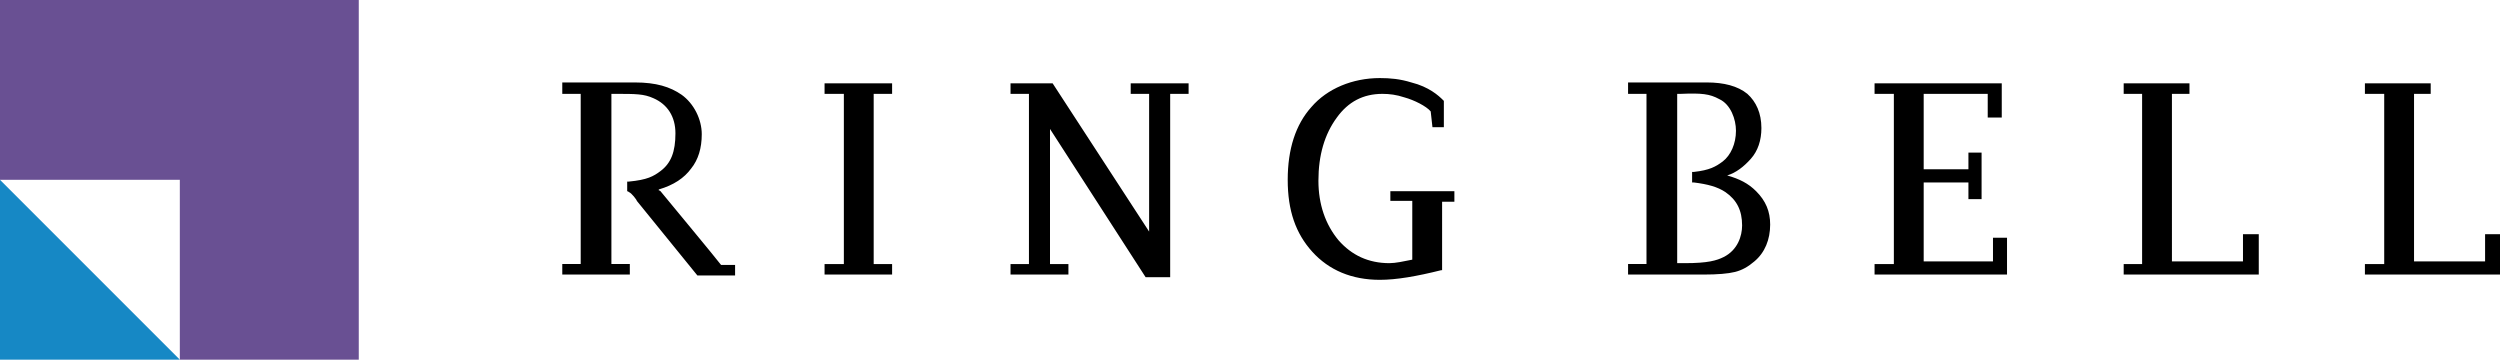 <?xml version="1.0" encoding="utf-8"?>
<!-- Generator: Adobe Illustrator 26.0.1, SVG Export Plug-In . SVG Version: 6.00 Build 0)  -->
<svg version="1.1" id="レイヤー_1" xmlns="http://www.w3.org/2000/svg" xmlns:xlink="http://www.w3.org/1999/xlink" x="0px"
	 y="0px" viewBox="0 0 285 41" style="enable-background:new 0 0 285 41;" xml:space="preserve">
<style type="text/css">
	.st0{fill:#695093;}
	.st1{fill:#1688C5;}
</style>
<path d="M94,10.7h2.2v19.4H94v1.2h7.7v-1.2h-2.1V10.7h2.1V9.5H94V10.7z M128.9,10.7h2.1v15.7L120,9.5h-4.8v1.2h2.1v19.4h-2.1v1.2
	h6.6v-1.2h-2.1V14.7l10.9,16.9h2.8V10.7h2.1V9.5h-6.6V10.7z M158.5,22.9h2.5v6.7c-1,0.2-1.9,0.4-2.6,0.4c-2.4,0-4.3-0.9-5.8-2.6
	c-1.5-1.8-2.3-4.1-2.3-6.8c0-2.9,0.7-5.3,2.1-7.2c1.3-1.8,3-2.7,5.2-2.7c0.8,0,1.6,0.1,2.5,0.4c1.1,0.3,2.5,1,3,1.6l0.2,1.8h1.3v-3
	l-0.1-0.1c-0.5-0.5-1.6-1.5-3.6-2c-1.3-0.4-2.4-0.5-3.6-0.5c-3.1,0-6,1.2-7.8,3.3c-1.8,2-2.7,4.8-2.7,8.3s0.9,6.1,2.8,8.2
	c1.9,2.1,4.5,3.2,7.7,3.2c1.9,0,4.2-0.4,7-1.1h0.1V23h1.4v-1.2h-7.3L158.5,22.9L158.5,22.9z M227.2,29.8h-7.9v-9h5.1v1.9h1.5v-5.3
	h-1.5v1.9h-5.1v-8.6h7.3v2.7h1.6V9.5h-14.5v1.2h2.2v19.4h-2.2v1.2h15.1v-4.2h-1.6L227.2,29.8z M255.7,29.8h-8.1V10.7h2V9.5h-7.5v1.2
	h2.1v19.4h-2.1v1.2h15.4v-4.6h-1.8V29.8z M75.3,21.8c-0.1-0.1-0.2-0.1-0.2-0.1v-0.1c1.7-0.5,2.9-1.3,3.7-2.4c0.8-1,1.2-2.3,1.2-3.9
	c0-1.7-0.9-3.5-2.3-4.5c-1.3-0.9-2.9-1.4-5.3-1.4h-8.3v1.3h2.1v19.4h-2.1v1.2h7.7v-1.2h-2.1V10.7h0.4c2.4,0,3.3,0,4.4,0.5
	c1.6,0.7,2.5,2.1,2.5,4c0,2.1-0.5,3.4-1.7,4.3c-0.8,0.6-1.5,1-3.6,1.2h-0.2v1.1c0,0,0.1,0,0.2,0.1c0.3,0.1,0.9,0.9,0.9,1l6.9,8.5
	h4.3v-1.2h-1.6C81.6,29.4,76.2,22.9,75.3,21.8 M196.9,20c1-0.3,1.9-1,2.7-1.9s1.2-2.1,1.2-3.5c0-1.7-0.6-3-1.6-3.9
	c-1.1-0.9-2.7-1.3-4.6-1.3h-9v1.3h2.1v19.4h-2.1v1.2h8.6c1.6,0,2.8-0.1,3.6-0.3c0.8-0.2,1.5-0.6,2.2-1.2c1.2-1,1.8-2.5,1.8-4.2
	c0-1.5-0.5-2.7-1.6-3.8C199.3,20.9,198.3,20.4,196.9,20 M191.2,10.7h0.4c2.4-0.1,3.3,0,4.4,0.6c1.3,0.6,1.9,2.3,1.9,3.6
	c0,1.5-0.6,2.8-1.5,3.5c-0.8,0.6-1.5,1-3.3,1.2h-0.2v1.2h0.2c1.6,0.2,2.7,0.5,3.6,1.1c1.3,0.9,1.9,2.1,1.9,3.8
	c0,1.2-0.5,2.8-2.1,3.6c-0.8,0.4-1.8,0.7-4.4,0.7h-0.9L191.2,10.7L191.2,10.7z M283.3,26.7v3.1h-8.1V10.7h1.9V9.5h-7.5v1.2h2.2v19.4
	h-2.2v1.2H285v-4.6L283.3,26.7z"/>
<path class="st0" d="M0,0v20.5h20.5V41h20.4V0H0z"/>
<path class="st1" d="M0,41h20.5L0,20.5V41z"/>
</svg>
